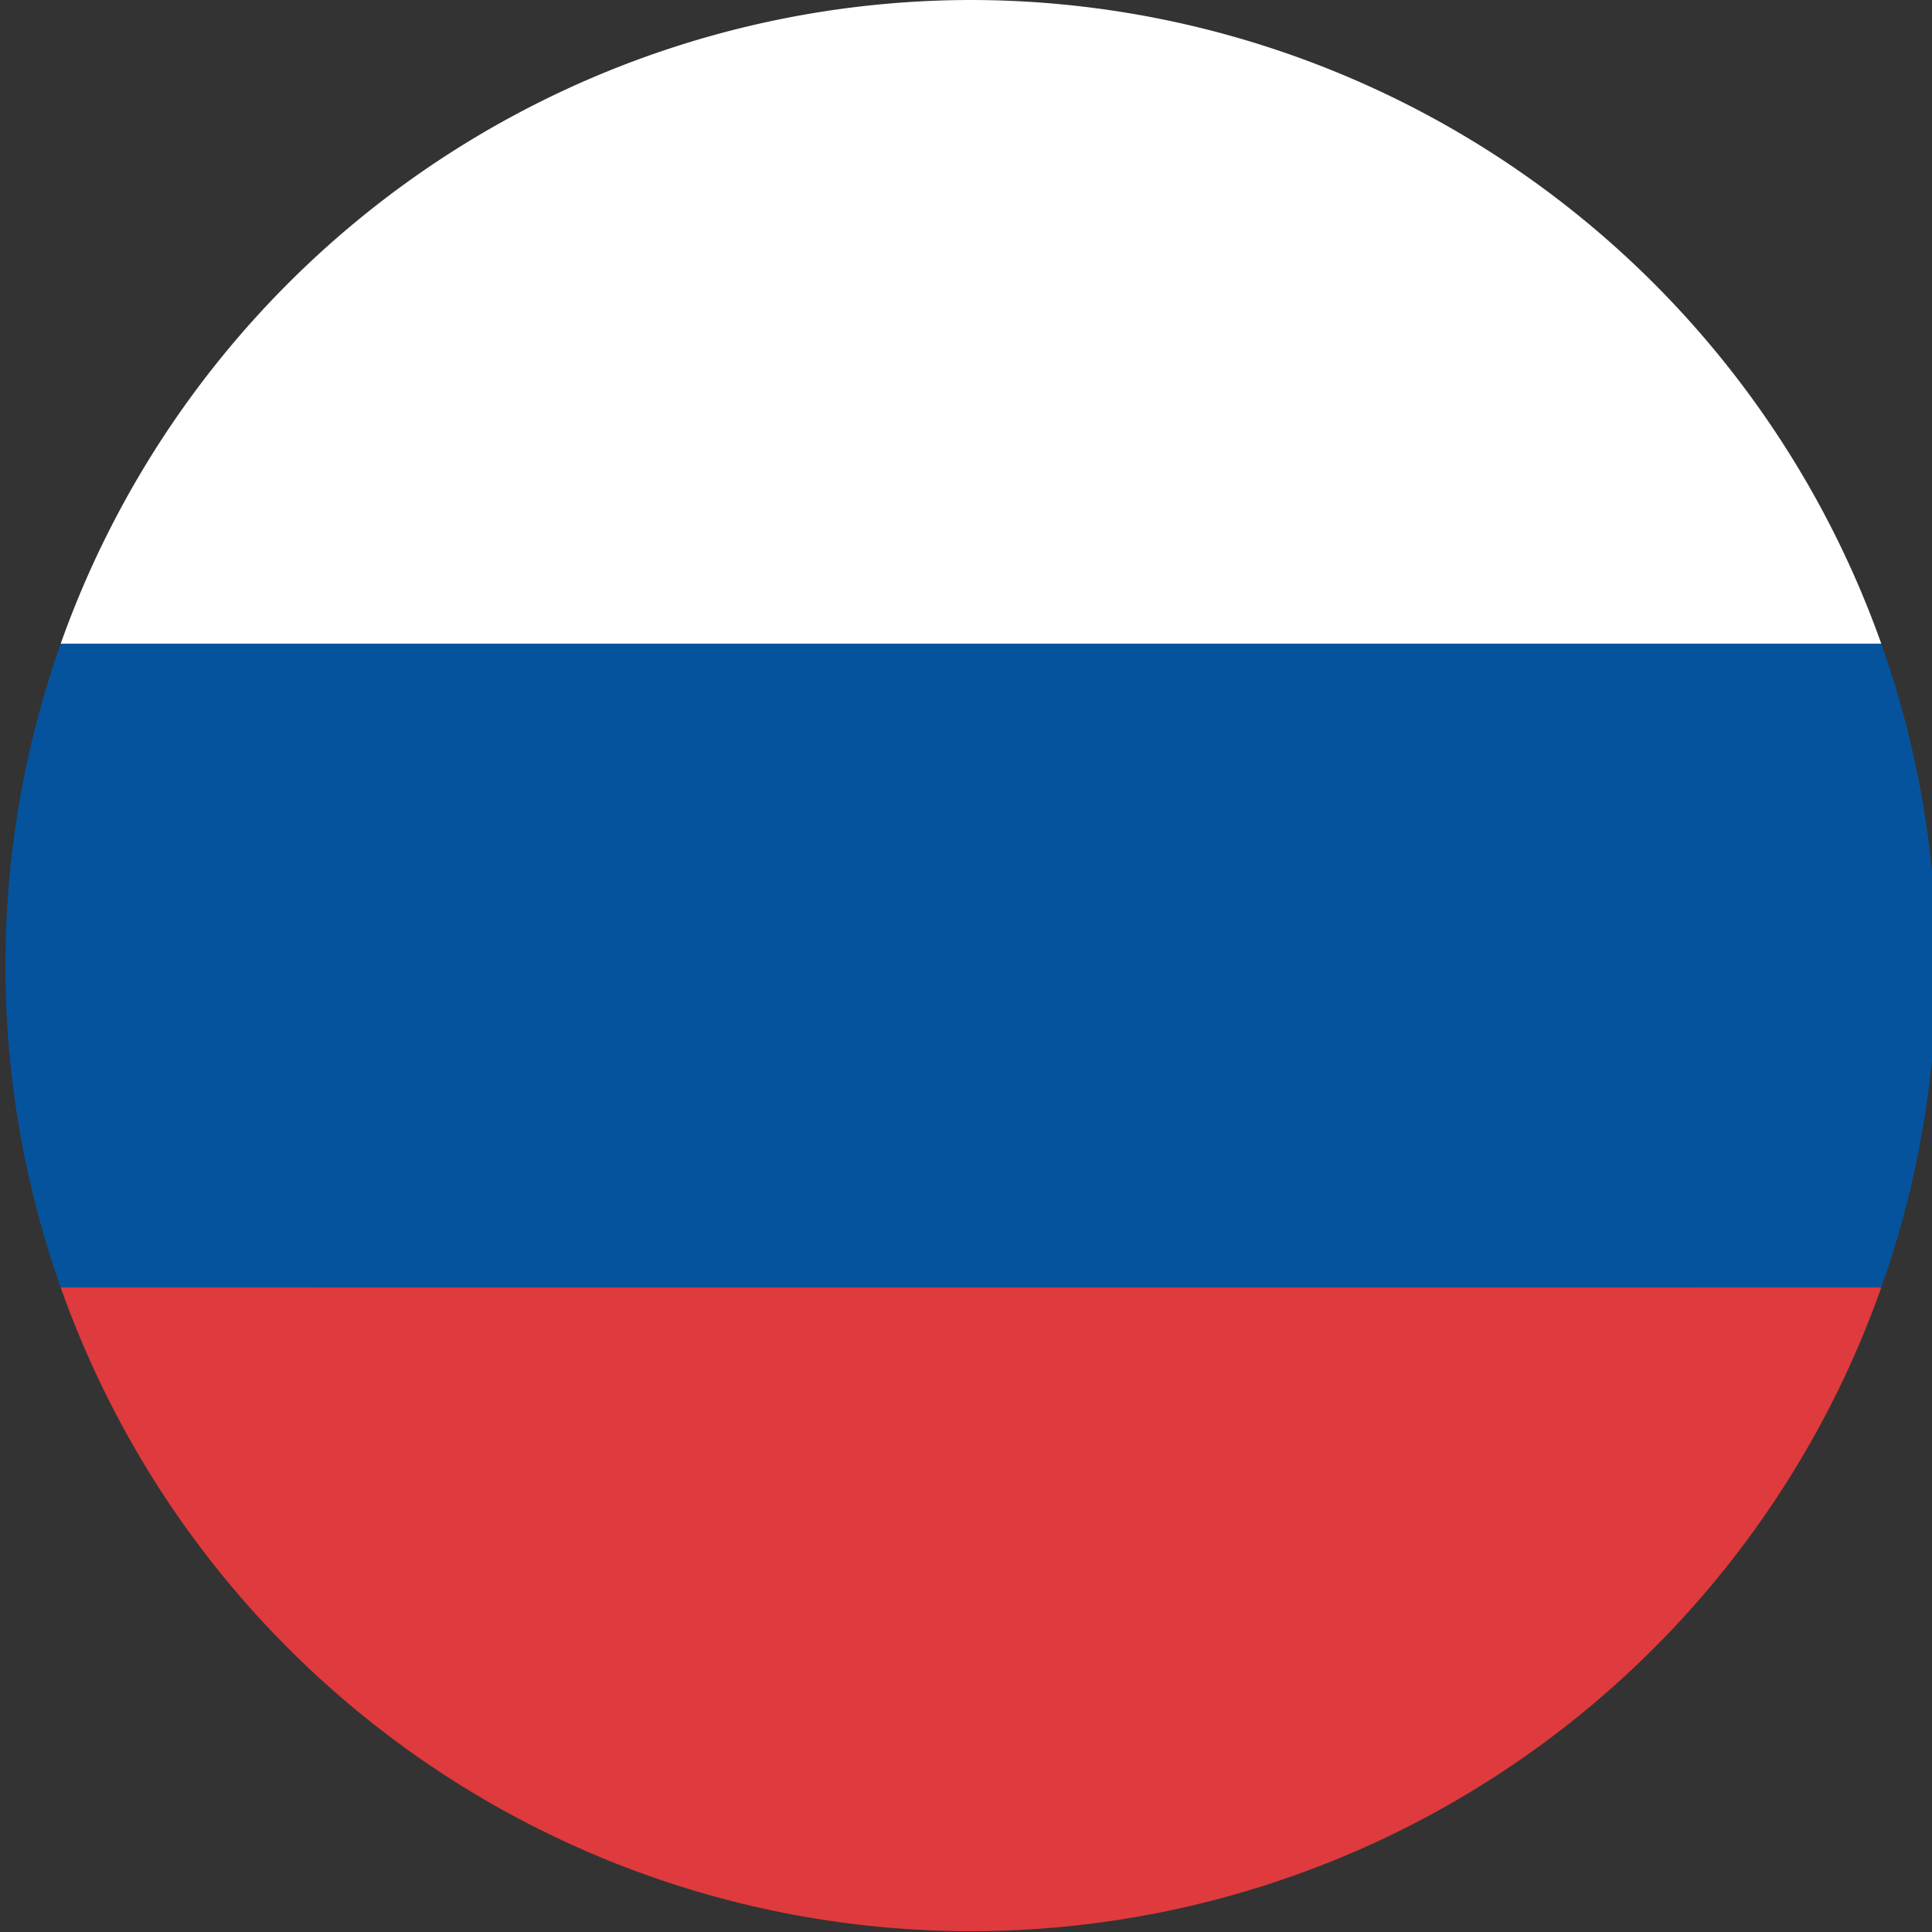 <svg id="Layer_1" data-name="Layer 1" xmlns="http://www.w3.org/2000/svg" width="43.001" height="43.006" viewBox="0 0 43.001 43.006">
  <rect x="0" y="0" width="43.001" height="43.006" fill="#333333" stroke="none"/>
  <defs>
    <style>
      .cls-1 {
        fill: #fff;
      }

      .cls-2 {
        fill: #05539d;
      }

      .cls-3 {
        fill: #df3a3d;
      }
    </style>
  </defs>
  <title>flags - </title>
  <g id="_Group_" data-name="&lt;Group&gt;">
    <path id="_Path_" data-name="&lt;Path&gt;" d="M32.861,10.367c6.981,6.98,7.588,17.723,1.356,23.956s-16.98,5.625-23.956-1.356C3.28,25.992,2.673,15.244,8.905,9.011,15.133,2.779,25.881,3.386,32.861,10.367Z"/>
    <g id="_Group_2" data-name="&lt;Group&gt;">
      <path id="_Path_2" data-name="&lt;Path&gt;" class="cls-1" d="M21.611,0A21.523,21.523,0,0,0,1.351,14.327H41.872A21.523,21.523,0,0,0,21.611,0Z"/>
      <path id="_Path_3" data-name="&lt;Path&gt;" class="cls-2" d="M43.102,21.491a21.364,21.364,0,0,0-1.23-7.164H1.351a21.474,21.474,0,0,0,0,14.327H41.872A21.385,21.385,0,0,0,43.102,21.491Z"/>
      <path id="_Path_4" data-name="&lt;Path&gt;" class="cls-3" d="M1.351,28.654a21.489,21.489,0,0,0,40.522,0Z"/>
    </g>
  </g>
</svg>
